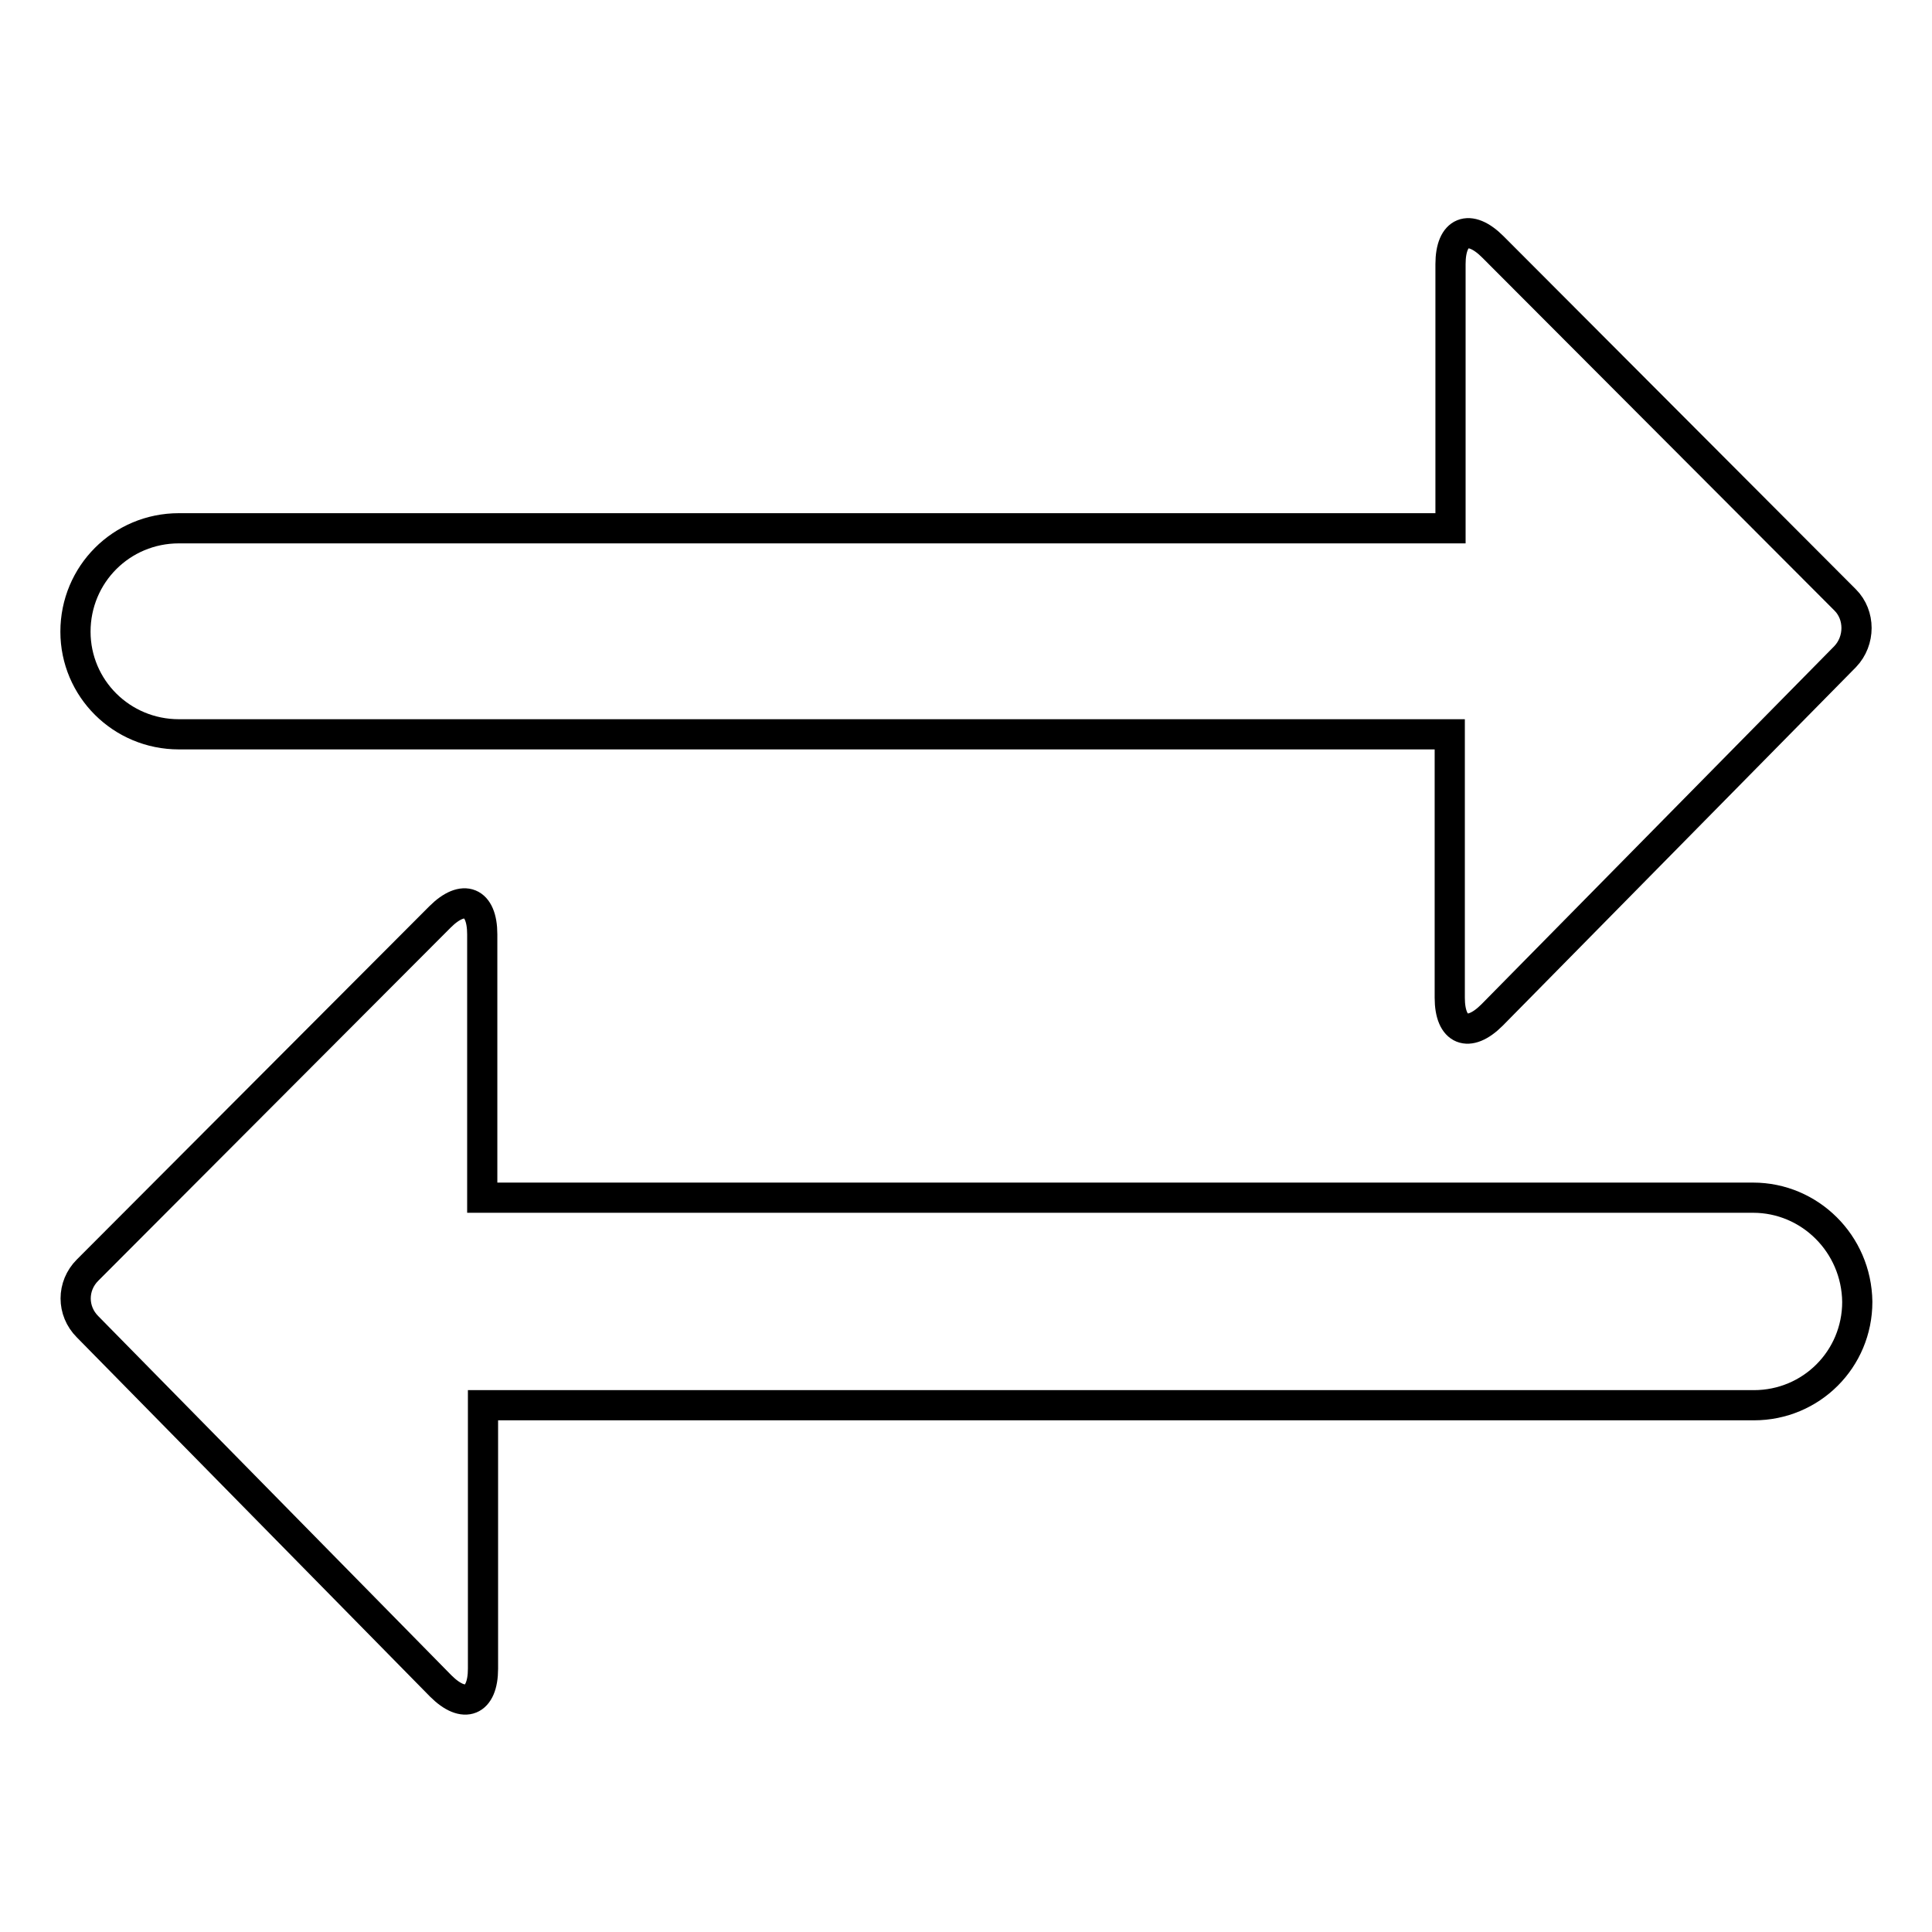 <?xml version="1.0" encoding="utf-8"?>
<!-- Svg Vector Icons : http://www.onlinewebfonts.com/icon -->
<!DOCTYPE svg PUBLIC "-//W3C//DTD SVG 1.1//EN" "http://www.w3.org/Graphics/SVG/1.1/DTD/svg11.dtd">
<svg version="1.1" xmlns="http://www.w3.org/2000/svg" xmlns:xlink="http://www.w3.org/1999/xlink" x="0px" y="0px" viewBox="0 0 256 256" enable-background="new 0 0 256 256" xml:space="preserve">
<g><g><path stroke-width="4" fill-opacity="0" stroke="#000000"  d="M23.7,97.3h168.4v34.9c0,4.4,2.5,5.4,5.6,2.3L244.5,87c2-2.1,2-5.5,0-7.5l-46.7-46.8c-3.1-3.1-5.6-2.1-5.6,2.3V70H23.7C16.1,70,10,76.1,10,83.7C10,91.2,16.1,97.3,23.7,97.3z"/><path stroke-width="4" fill-opacity="0" stroke="#000000"  d="M232.3,158.7H63.9v-34.9c0-4.4-2.5-5.4-5.6-2.3l-46.7,46.8c-2.1,2.1-2.1,5.4,0,7.5l46.8,47.6c3.1,3.1,5.6,2.1,5.6-2.3v-34.9h168.4c7.6,0,13.7-6.1,13.7-13.7C246,164.8,239.8,158.7,232.3,158.7z"/></g></g>
</svg>